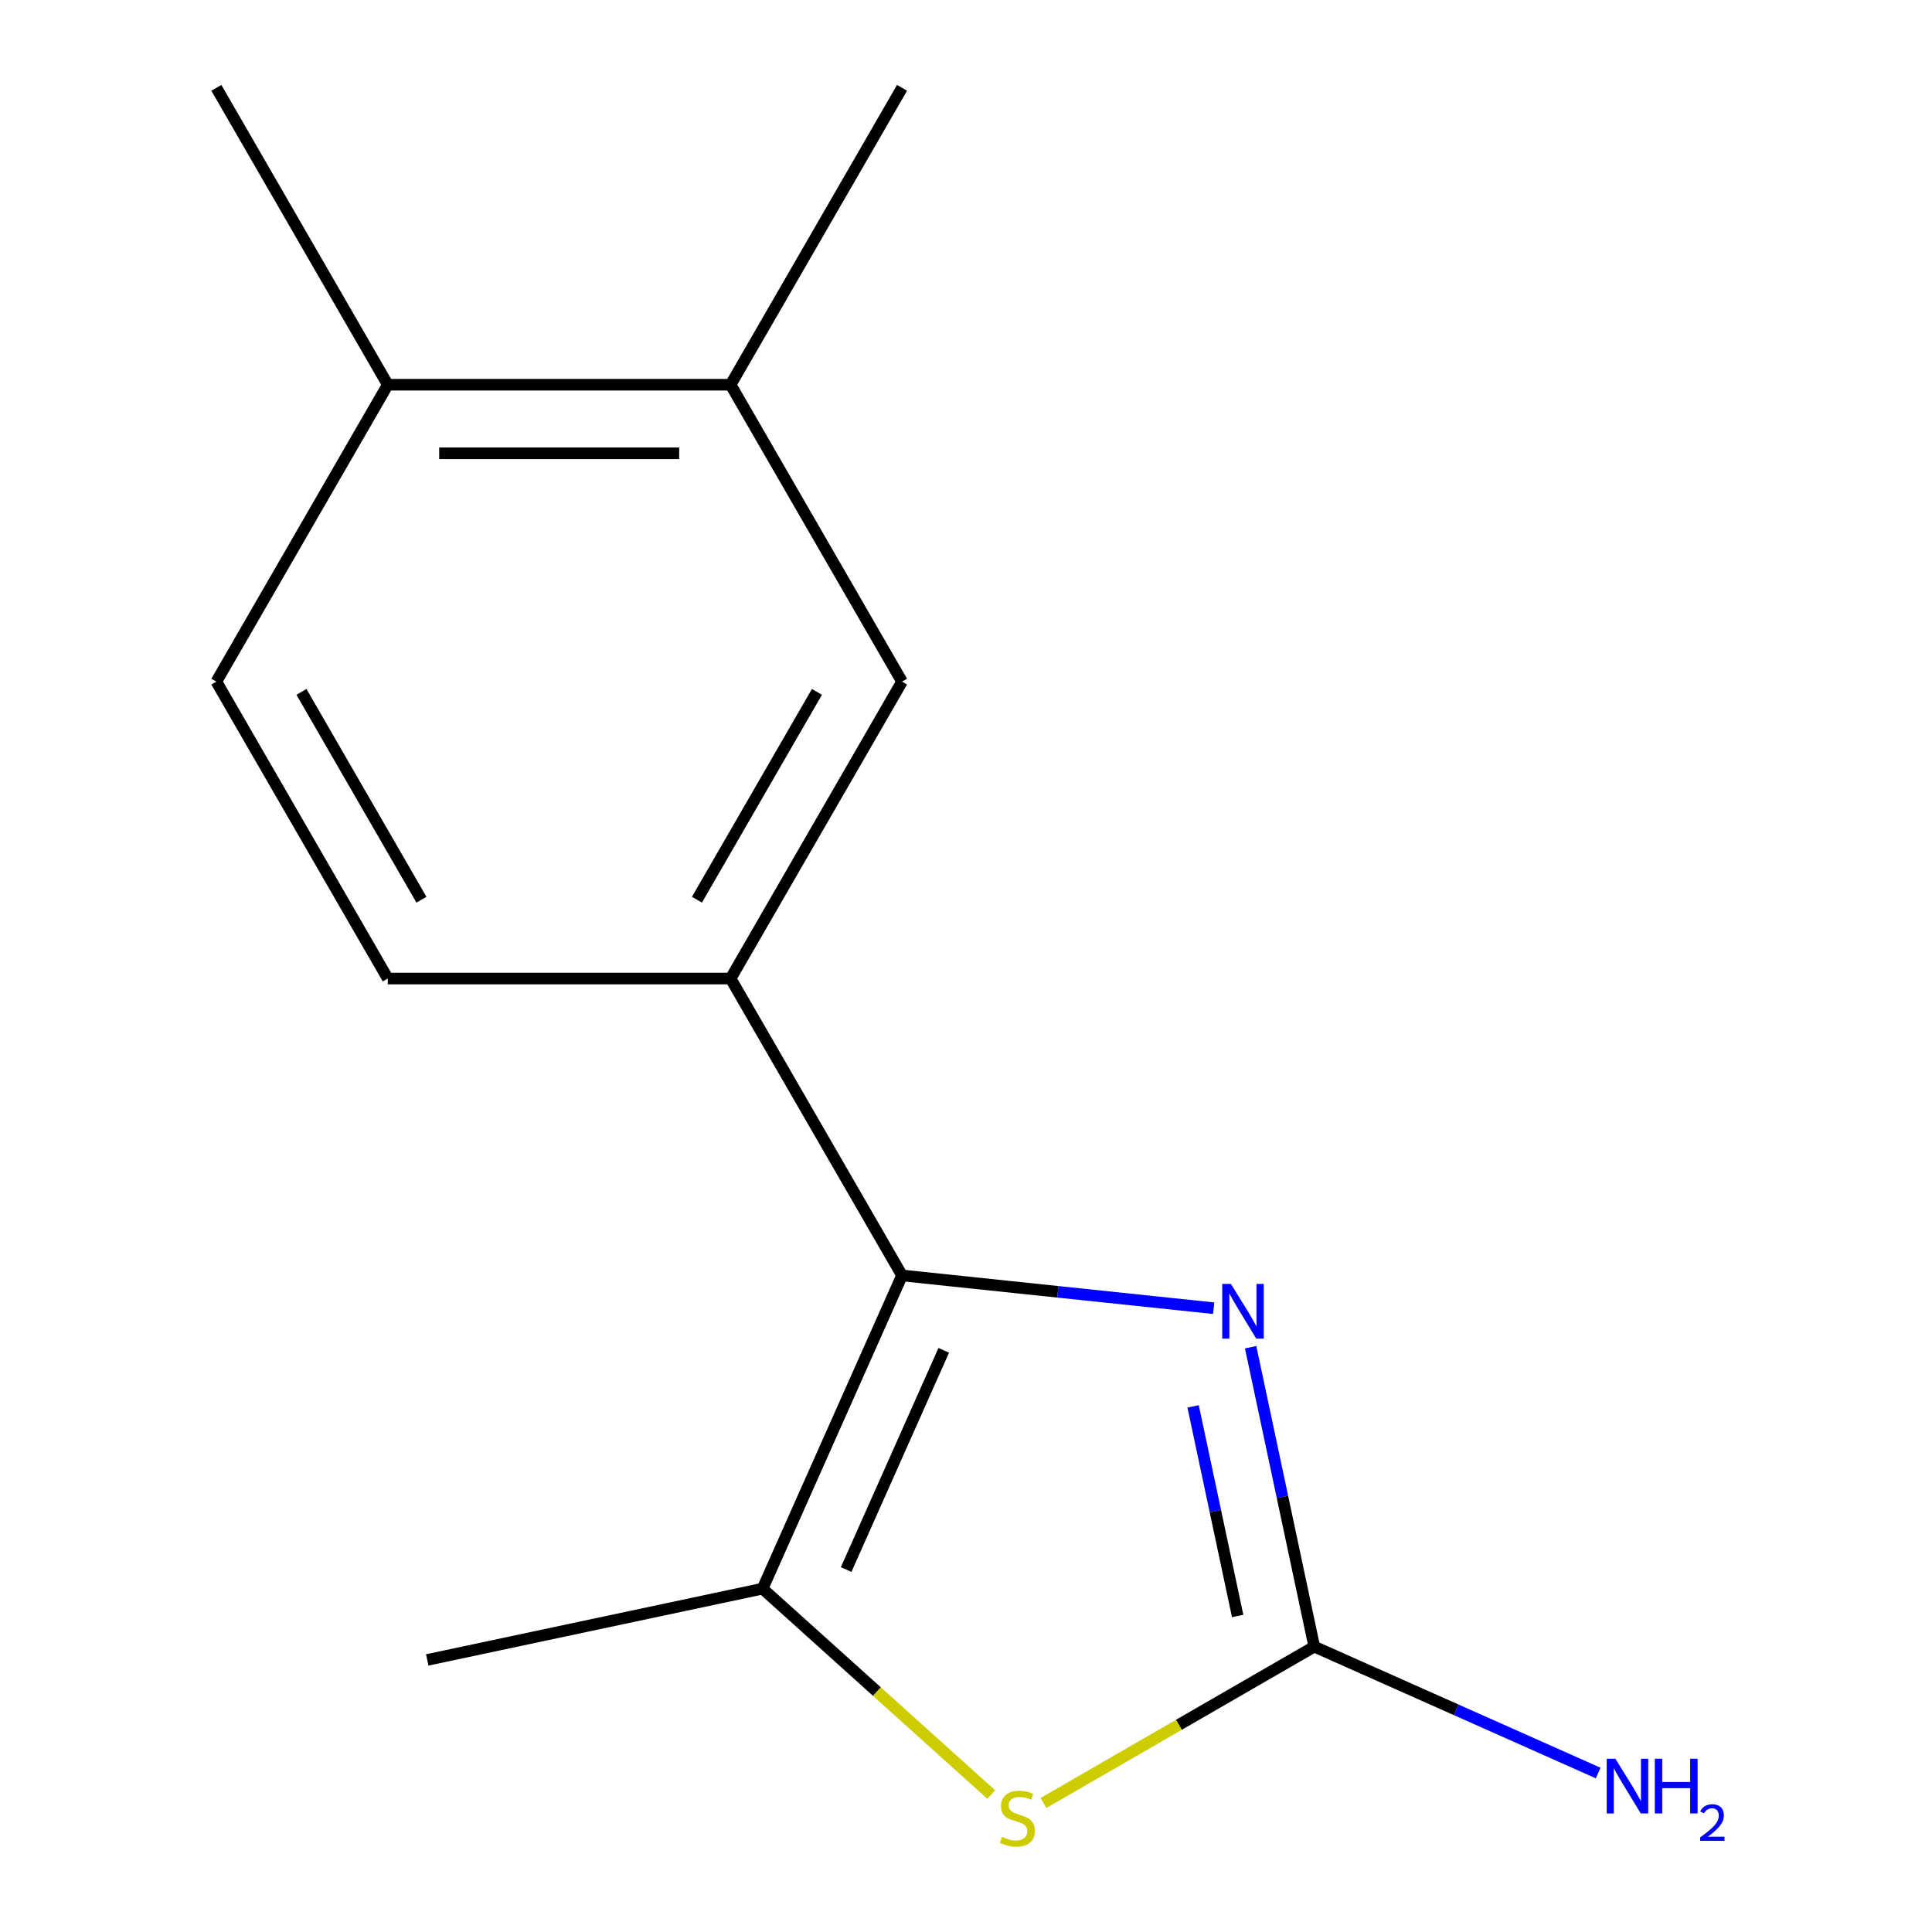 <?xml version='1.0' encoding='iso-8859-1'?>
<svg version='1.1' baseProfile='full'
              xmlns='http://www.w3.org/2000/svg'
                      xmlns:rdkit='http://www.rdkit.org/xml'
                      xmlns:xlink='http://www.w3.org/1999/xlink'
                  xml:space='preserve'
width='1000px' height='1000px' viewBox='0 0 1000 1000'>
<!-- END OF HEADER -->
<rect style='opacity:1.0;fill:#FFFFFF;stroke:none' width='1000' height='1000' x='0' y='0'> </rect>
<path class='bond-0' d='M 466.891,660.17 L 547.543,668.647' style='fill:none;fill-rule:evenodd;stroke:#000000;stroke-width:6px;stroke-linecap:butt;stroke-linejoin:miter;stroke-opacity:1' />
<path class='bond-0' d='M 547.543,668.647 L 628.195,677.124' style='fill:none;fill-rule:evenodd;stroke:#0000FF;stroke-width:6px;stroke-linecap:butt;stroke-linejoin:miter;stroke-opacity:1' />
<path class='bond-2' d='M 466.891,660.17 L 394.714,822.282' style='fill:none;fill-rule:evenodd;stroke:#000000;stroke-width:6px;stroke-linecap:butt;stroke-linejoin:miter;stroke-opacity:1' />
<path class='bond-2' d='M 488.486,698.922 L 437.963,812.4' style='fill:none;fill-rule:evenodd;stroke:#000000;stroke-width:6px;stroke-linecap:butt;stroke-linejoin:miter;stroke-opacity:1' />
<path class='bond-4' d='M 466.891,660.17 L 378.164,506.491' style='fill:none;fill-rule:evenodd;stroke:#000000;stroke-width:6px;stroke-linecap:butt;stroke-linejoin:miter;stroke-opacity:1' />
<path class='bond-1' d='M 647.324,697.316 L 663.795,774.805' style='fill:none;fill-rule:evenodd;stroke:#0000FF;stroke-width:6px;stroke-linecap:butt;stroke-linejoin:miter;stroke-opacity:1' />
<path class='bond-1' d='M 663.795,774.805 L 680.266,852.295' style='fill:none;fill-rule:evenodd;stroke:#000000;stroke-width:6px;stroke-linecap:butt;stroke-linejoin:miter;stroke-opacity:1' />
<path class='bond-1' d='M 617.551,727.941 L 629.08,782.184' style='fill:none;fill-rule:evenodd;stroke:#0000FF;stroke-width:6px;stroke-linecap:butt;stroke-linejoin:miter;stroke-opacity:1' />
<path class='bond-1' d='M 629.08,782.184 L 640.61,836.427' style='fill:none;fill-rule:evenodd;stroke:#000000;stroke-width:6px;stroke-linecap:butt;stroke-linejoin:miter;stroke-opacity:1' />
<path class='bond-9' d='M 680.266,852.295 L 753.734,885.004' style='fill:none;fill-rule:evenodd;stroke:#000000;stroke-width:6px;stroke-linecap:butt;stroke-linejoin:miter;stroke-opacity:1' />
<path class='bond-9' d='M 753.734,885.004 L 827.201,917.714' style='fill:none;fill-rule:evenodd;stroke:#0000FF;stroke-width:6px;stroke-linecap:butt;stroke-linejoin:miter;stroke-opacity:1' />
<path class='bond-14' d='M 680.266,852.295 L 610.185,892.756' style='fill:none;fill-rule:evenodd;stroke:#000000;stroke-width:6px;stroke-linecap:butt;stroke-linejoin:miter;stroke-opacity:1' />
<path class='bond-14' d='M 610.185,892.756 L 540.104,933.217' style='fill:none;fill-rule:evenodd;stroke:#CCCC00;stroke-width:6px;stroke-linecap:butt;stroke-linejoin:miter;stroke-opacity:1' />
<path class='bond-3' d='M 394.714,822.282 L 453.892,875.566' style='fill:none;fill-rule:evenodd;stroke:#000000;stroke-width:6px;stroke-linecap:butt;stroke-linejoin:miter;stroke-opacity:1' />
<path class='bond-3' d='M 453.892,875.566 L 513.071,928.851' style='fill:none;fill-rule:evenodd;stroke:#CCCC00;stroke-width:6px;stroke-linecap:butt;stroke-linejoin:miter;stroke-opacity:1' />
<path class='bond-11' d='M 394.714,822.282 L 221.138,859.176' style='fill:none;fill-rule:evenodd;stroke:#000000;stroke-width:6px;stroke-linecap:butt;stroke-linejoin:miter;stroke-opacity:1' />
<path class='bond-5' d='M 378.164,506.491 L 466.891,352.812' style='fill:none;fill-rule:evenodd;stroke:#000000;stroke-width:6px;stroke-linecap:butt;stroke-linejoin:miter;stroke-opacity:1' />
<path class='bond-5' d='M 360.737,465.694 L 422.846,358.119' style='fill:none;fill-rule:evenodd;stroke:#000000;stroke-width:6px;stroke-linecap:butt;stroke-linejoin:miter;stroke-opacity:1' />
<path class='bond-7' d='M 378.164,506.491 L 200.711,506.491' style='fill:none;fill-rule:evenodd;stroke:#000000;stroke-width:6px;stroke-linecap:butt;stroke-linejoin:miter;stroke-opacity:1' />
<path class='bond-6' d='M 466.891,352.812 L 378.164,199.133' style='fill:none;fill-rule:evenodd;stroke:#000000;stroke-width:6px;stroke-linecap:butt;stroke-linejoin:miter;stroke-opacity:1' />
<path class='bond-12' d='M 378.164,199.133 L 466.891,45.455' style='fill:none;fill-rule:evenodd;stroke:#000000;stroke-width:6px;stroke-linecap:butt;stroke-linejoin:miter;stroke-opacity:1' />
<path class='bond-15' d='M 378.164,199.133 L 200.711,199.133' style='fill:none;fill-rule:evenodd;stroke:#000000;stroke-width:6px;stroke-linecap:butt;stroke-linejoin:miter;stroke-opacity:1' />
<path class='bond-15' d='M 351.546,234.624 L 227.329,234.624' style='fill:none;fill-rule:evenodd;stroke:#000000;stroke-width:6px;stroke-linecap:butt;stroke-linejoin:miter;stroke-opacity:1' />
<path class='bond-10' d='M 200.711,506.491 L 111.984,352.812' style='fill:none;fill-rule:evenodd;stroke:#000000;stroke-width:6px;stroke-linecap:butt;stroke-linejoin:miter;stroke-opacity:1' />
<path class='bond-10' d='M 218.138,465.694 L 156.029,358.119' style='fill:none;fill-rule:evenodd;stroke:#000000;stroke-width:6px;stroke-linecap:butt;stroke-linejoin:miter;stroke-opacity:1' />
<path class='bond-8' d='M 200.711,199.133 L 111.984,352.812' style='fill:none;fill-rule:evenodd;stroke:#000000;stroke-width:6px;stroke-linecap:butt;stroke-linejoin:miter;stroke-opacity:1' />
<path class='bond-13' d='M 200.711,199.133 L 111.984,45.455' style='fill:none;fill-rule:evenodd;stroke:#000000;stroke-width:6px;stroke-linecap:butt;stroke-linejoin:miter;stroke-opacity:1' />
<path  class='atom-1' d='M 637.112 664.559
L 646.392 679.559
Q 647.312 681.039, 648.792 683.719
Q 650.272 686.399, 650.352 686.559
L 650.352 664.559
L 654.112 664.559
L 654.112 692.879
L 650.232 692.879
L 640.272 676.479
Q 639.112 674.559, 637.872 672.359
Q 636.672 670.159, 636.312 669.479
L 636.312 692.879
L 632.632 692.879
L 632.632 664.559
L 637.112 664.559
' fill='#0000FF'/>
<path  class='atom-4' d='M 518.587 950.741
Q 518.907 950.861, 520.227 951.421
Q 521.547 951.981, 522.987 952.341
Q 524.467 952.661, 525.907 952.661
Q 528.587 952.661, 530.147 951.381
Q 531.707 950.061, 531.707 947.781
Q 531.707 946.221, 530.907 945.261
Q 530.147 944.301, 528.947 943.781
Q 527.747 943.261, 525.747 942.661
Q 523.227 941.901, 521.707 941.181
Q 520.227 940.461, 519.147 938.941
Q 518.107 937.421, 518.107 934.861
Q 518.107 931.301, 520.507 929.101
Q 522.947 926.901, 527.747 926.901
Q 531.027 926.901, 534.747 928.461
L 533.827 931.541
Q 530.427 930.141, 527.867 930.141
Q 525.107 930.141, 523.587 931.301
Q 522.067 932.421, 522.107 934.381
Q 522.107 935.901, 522.867 936.821
Q 523.667 937.741, 524.787 938.261
Q 525.947 938.781, 527.867 939.381
Q 530.427 940.181, 531.947 940.981
Q 533.467 941.781, 534.547 943.421
Q 535.667 945.021, 535.667 947.781
Q 535.667 951.701, 533.027 953.821
Q 530.427 955.901, 526.067 955.901
Q 523.547 955.901, 521.627 955.341
Q 519.747 954.821, 517.507 953.901
L 518.587 950.741
' fill='#CCCC00'/>
<path  class='atom-10' d='M 836.118 910.311
L 845.398 925.311
Q 846.318 926.791, 847.798 929.471
Q 849.278 932.151, 849.358 932.311
L 849.358 910.311
L 853.118 910.311
L 853.118 938.631
L 849.238 938.631
L 839.278 922.231
Q 838.118 920.311, 836.878 918.111
Q 835.678 915.911, 835.318 915.231
L 835.318 938.631
L 831.638 938.631
L 831.638 910.311
L 836.118 910.311
' fill='#0000FF'/>
<path  class='atom-10' d='M 856.518 910.311
L 860.358 910.311
L 860.358 922.351
L 874.838 922.351
L 874.838 910.311
L 878.678 910.311
L 878.678 938.631
L 874.838 938.631
L 874.838 925.551
L 860.358 925.551
L 860.358 938.631
L 856.518 938.631
L 856.518 910.311
' fill='#0000FF'/>
<path  class='atom-10' d='M 880.05 937.638
Q 880.737 935.869, 882.374 934.892
Q 884.01 933.889, 886.281 933.889
Q 889.106 933.889, 890.69 935.42
Q 892.274 936.951, 892.274 939.67
Q 892.274 942.442, 890.214 945.03
Q 888.182 947.617, 883.958 950.679
L 892.59 950.679
L 892.59 952.791
L 879.998 952.791
L 879.998 951.022
Q 883.482 948.541, 885.542 946.693
Q 887.627 944.845, 888.63 943.182
Q 889.634 941.518, 889.634 939.802
Q 889.634 938.007, 888.736 937.004
Q 887.838 936.001, 886.281 936.001
Q 884.776 936.001, 883.773 936.608
Q 882.77 937.215, 882.057 938.562
L 880.05 937.638
' fill='#0000FF'/>
</svg>
